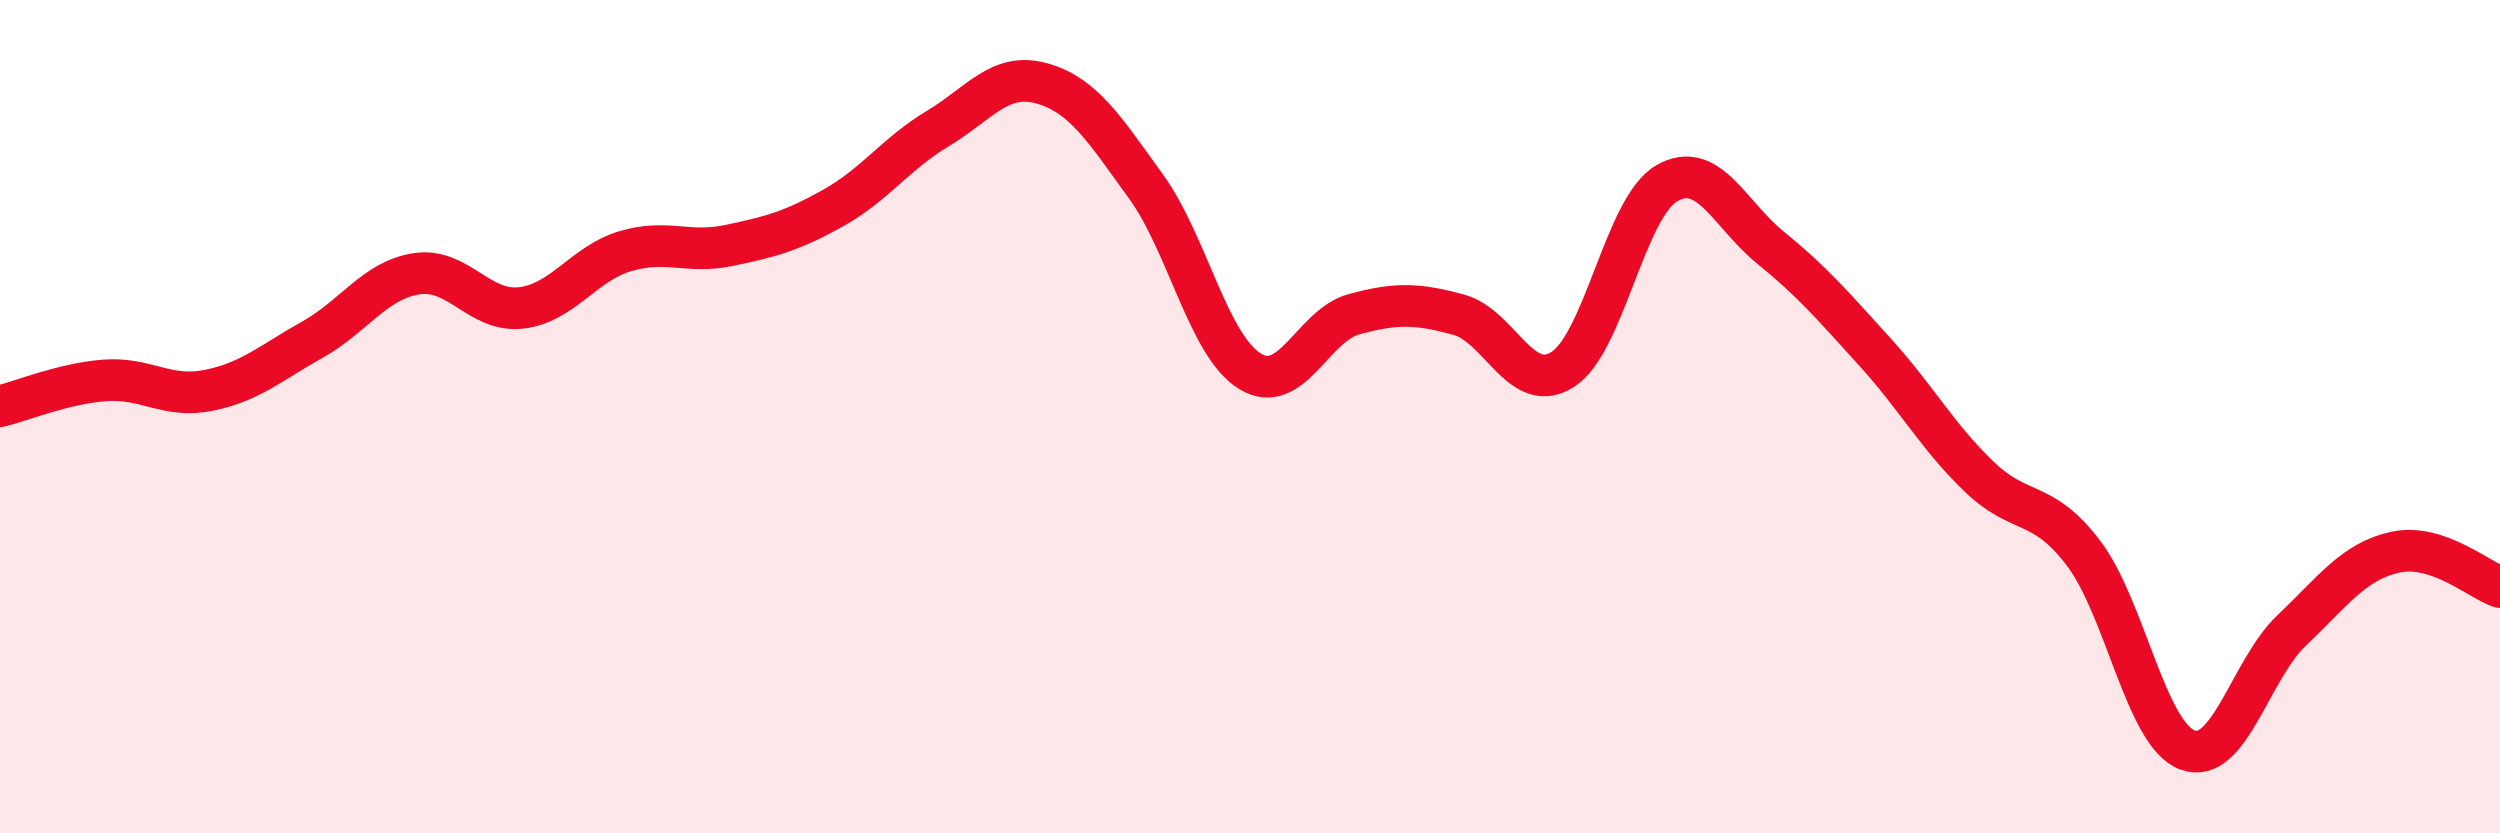 
    <svg width="60" height="20" viewBox="0 0 60 20" xmlns="http://www.w3.org/2000/svg">
      <path
        d="M 0,9.75 C 0.5,9.63 1.5,9.21 2.5,9.13 C 3.5,9.05 4,9.57 5,9.37 C 6,9.17 6.5,8.71 7.5,8.15 C 8.5,7.59 9,6.72 10,6.57 C 11,6.42 11.5,7.5 12.5,7.39 C 13.5,7.28 14,6.33 15,6.03 C 16,5.73 16.5,6.1 17.5,5.89 C 18.5,5.68 19,5.55 20,4.99 C 21,4.43 21.5,3.69 22.5,3.09 C 23.5,2.49 24,1.72 25,2 C 26,2.28 26.5,3.09 27.5,4.47 C 28.5,5.85 29,8.3 30,8.91 C 31,9.52 31.5,7.81 32.5,7.54 C 33.5,7.27 34,7.28 35,7.55 C 36,7.82 36.5,9.5 37.5,8.87 C 38.5,8.24 39,4.98 40,4.4 C 41,3.82 41.5,5.14 42.5,5.95 C 43.5,6.76 44,7.35 45,8.45 C 46,9.55 46.5,10.48 47.5,11.44 C 48.5,12.4 49,11.96 50,13.27 C 51,14.58 51.5,17.63 52.5,18 C 53.5,18.37 54,16.08 55,15.13 C 56,14.18 56.5,13.46 57.5,13.25 C 58.5,13.04 59.5,13.92 60,14.09L60 20L0 20Z"
        fill="#EB0A25"
        opacity="0.1"
        stroke-linecap="round"
        stroke-linejoin="round"
      />
      <path
        d="M 0,9.75 C 0.5,9.63 1.5,9.21 2.5,9.13 C 3.5,9.05 4,9.57 5,9.37 C 6,9.17 6.5,8.71 7.5,8.15 C 8.5,7.59 9,6.72 10,6.57 C 11,6.42 11.5,7.5 12.5,7.39 C 13.5,7.28 14,6.33 15,6.03 C 16,5.73 16.5,6.1 17.5,5.89 C 18.5,5.68 19,5.55 20,4.99 C 21,4.43 21.5,3.69 22.5,3.09 C 23.5,2.49 24,1.72 25,2 C 26,2.28 26.5,3.09 27.5,4.47 C 28.5,5.85 29,8.3 30,8.91 C 31,9.52 31.5,7.81 32.5,7.54 C 33.5,7.27 34,7.28 35,7.55 C 36,7.82 36.5,9.5 37.5,8.87 C 38.5,8.24 39,4.98 40,4.4 C 41,3.82 41.5,5.14 42.5,5.95 C 43.5,6.76 44,7.35 45,8.45 C 46,9.55 46.5,10.48 47.5,11.44 C 48.5,12.4 49,11.96 50,13.27 C 51,14.58 51.5,17.63 52.5,18 C 53.5,18.37 54,16.08 55,15.13 C 56,14.18 56.5,13.46 57.5,13.25 C 58.5,13.04 59.5,13.92 60,14.09"
        stroke="#EB0A25"
        stroke-width="1"
        fill="none"
        stroke-linecap="round"
        stroke-linejoin="round"
      />
    </svg>
  